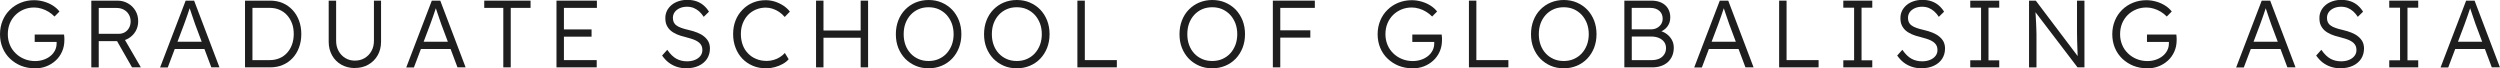 <?xml version="1.0" encoding="UTF-8"?><svg id="_レイヤー_2" xmlns="http://www.w3.org/2000/svg" viewBox="0 0 393.45 10.75"><defs><style>.cls-1{fill:#1e1e1e;stroke-width:0px;}</style></defs><g id="_レイヤー_2-2"><path class="cls-1" d="M5.46,10.75c-.77,0-1.48-.14-2.15-.4-.66-.27-1.24-.65-1.74-1.12-.5-.48-.89-1.05-1.16-1.7s-.41-1.37-.41-2.14.14-1.48.41-2.14c.27-.66.65-1.22,1.14-1.7.48-.48,1.05-.85,1.71-1.12C3.92.16,4.62.03,5.37.03c.53,0,1.05.08,1.57.23s.98.36,1.4.63c.42.27.76.58,1.02.92l-.78.79c-.28-.29-.6-.54-.94-.75-.35-.21-.72-.38-1.1-.49-.39-.12-.77-.18-1.15-.18-.59,0-1.14.1-1.64.31s-.95.5-1.33.88-.67.82-.88,1.33c-.21.52-.31,1.08-.31,1.69s.11,1.14.32,1.66c.21.52.52.96.92,1.35.4.39.85.68,1.37.89s1.08.32,1.68.32c.47,0,.91-.07,1.33-.21.42-.14.78-.34,1.09-.59s.55-.55.72-.89c.17-.34.25-.71.25-1.09v-.53l.24.3h-3.69v-1.16h4.62c.01.08.02.17.03.28,0,.1.02.21.02.31,0,.1,0,.2,0,.29,0,.65-.12,1.25-.36,1.79s-.57,1.02-1,1.41c-.43.4-.92.7-1.48.92-.56.22-1.17.32-1.83.32Z"/><path class="cls-1" d="M14.37,10.6V.1h4.11c.61,0,1.16.14,1.66.43.5.29.89.67,1.18,1.16.29.49.43,1.04.43,1.67,0,.58-.14,1.1-.42,1.58-.28.47-.66.84-1.14,1.12-.48.28-1.02.41-1.62.41h-3.03v4.14h-1.17ZM15.54,5.32h3.14c.37,0,.69-.08.98-.25.28-.17.5-.4.66-.7s.24-.63.24-1.01c0-.41-.1-.77-.29-1.09-.19-.32-.45-.57-.79-.75-.33-.18-.72-.27-1.15-.27h-2.79v4.08ZM20.78,10.6l-2.64-4.62,1.12-.39,2.91,5.01h-1.4Z"/><path class="cls-1" d="M25.2,10.6L29.22.1h1.33l3.99,10.5h-1.28l-2.56-6.81c-.07-.19-.15-.41-.23-.67s-.17-.52-.27-.79-.19-.54-.27-.8c-.08-.26-.16-.49-.23-.69h.3c-.08.25-.16.5-.25.76-.09.26-.17.51-.26.77s-.18.51-.27.76c-.09.25-.18.5-.27.75l-2.55,6.74h-1.2ZM26.91,7.71l.44-1.14h4.96l.48,1.14h-5.88Z"/><path class="cls-1" d="M38.56,10.6V.1h3.96c.72,0,1.38.13,1.97.38.59.25,1.11.62,1.55,1.09.44.47.78,1.03,1.02,1.67.24.64.36,1.35.36,2.12s-.12,1.48-.36,2.12c-.24.65-.58,1.2-1.01,1.66-.44.47-.95.83-1.55,1.08-.6.26-1.26.38-1.98.38h-3.96ZM39.73,9.67l-.13-.21h2.85c.55,0,1.06-.1,1.52-.29.46-.19.86-.47,1.2-.84s.6-.8.78-1.3c.18-.5.28-1.06.28-1.68s-.09-1.18-.28-1.68c-.19-.5-.45-.93-.79-1.3-.34-.37-.74-.65-1.2-.84-.46-.2-.96-.29-1.51-.29h-2.9l.18-.18v8.61Z"/><path class="cls-1" d="M55.84,10.71c-.79,0-1.5-.18-2.12-.53-.62-.35-1.11-.84-1.46-1.47s-.53-1.33-.53-2.12V.1h1.17v6.34c0,.59.13,1.12.39,1.59.26.47.61.84,1.06,1.11s.94.4,1.49.4c.58,0,1.1-.13,1.55-.4s.81-.64,1.07-1.11c.26-.47.39-1,.39-1.59V.1h1.12v6.48c0,.79-.18,1.5-.53,2.12s-.85,1.12-1.47,1.47c-.62.36-1.34.53-2.14.53Z"/><path class="cls-1" d="M63.94,10.6L67.96.1h1.33l3.99,10.5h-1.28l-2.56-6.81c-.07-.19-.15-.41-.23-.67s-.17-.52-.27-.79-.19-.54-.27-.8c-.08-.26-.16-.49-.23-.69h.3c-.08.25-.16.5-.25.76-.09.26-.17.51-.26.77s-.18.51-.27.76c-.09.25-.18.5-.27.75l-2.55,6.74h-1.2ZM65.65,7.71l.44-1.14h4.96l.48,1.14h-5.88Z"/><path class="cls-1" d="M79.21,10.6V1.24h-3V.1h7.29v1.14h-3.12v9.36h-1.17Z"/><path class="cls-1" d="M87.58,10.6V.1h6.36v1.14h-5.19v8.22h5.16v1.14h-6.33ZM88.12,5.77v-1.14h4.98v1.14h-4.98Z"/><path class="cls-1" d="M108.03,10.75c-.53,0-1.03-.08-1.5-.23-.47-.15-.9-.38-1.29-.67-.39-.3-.73-.67-1.04-1.11l.81-.9c.47.67.95,1.14,1.45,1.41s1.05.4,1.67.4c.45,0,.86-.07,1.23-.22.37-.15.66-.36.87-.63s.31-.58.31-.93c0-.23-.04-.44-.11-.62-.08-.18-.19-.34-.34-.48-.15-.14-.33-.26-.55-.38-.22-.11-.47-.21-.76-.3-.28-.09-.6-.18-.95-.27-.51-.12-.96-.26-1.34-.43s-.71-.37-.98-.61c-.26-.24-.46-.52-.6-.83-.14-.31-.2-.69-.2-1.12s.09-.79.26-1.14c.17-.35.42-.65.73-.91s.68-.45,1.1-.59.87-.21,1.35-.21c.54,0,1.02.07,1.45.22.43.15.8.36,1.13.64.33.28.61.61.85,1l-.83.81c-.21-.33-.45-.62-.71-.85-.27-.24-.56-.42-.87-.55-.31-.12-.66-.19-1.04-.19-.44,0-.83.08-1.16.23s-.6.36-.79.62c-.19.27-.28.57-.28.91,0,.25.04.47.13.67.09.19.23.37.43.51.19.15.45.28.77.39.31.12.69.22,1.13.32.52.12.99.26,1.4.43.42.17.77.37,1.06.61.29.24.52.51.68.82.15.31.23.67.23,1.06,0,.62-.16,1.16-.46,1.63-.31.46-.74.83-1.3,1.09-.55.26-1.2.39-1.94.39Z"/><path class="cls-1" d="M120.54,10.75c-.75,0-1.44-.13-2.07-.4-.63-.27-1.18-.64-1.64-1.12s-.82-1.06-1.07-1.72c-.26-.66-.38-1.38-.38-2.16s.13-1.48.38-2.12c.25-.65.62-1.21,1.09-1.69.47-.49,1.01-.86,1.63-1.12s1.3-.39,2.04-.39c.49,0,.98.08,1.46.23.48.16.92.37,1.33.64.4.27.74.58,1,.93l-.81.84c-.25-.3-.54-.56-.86-.78-.32-.22-.67-.39-1.03-.51s-.72-.18-1.08-.18c-.56,0-1.08.1-1.57.31-.49.21-.9.49-1.25.86-.35.37-.62.81-.82,1.32-.2.51-.29,1.06-.29,1.67s.1,1.19.29,1.71c.19.52.47.97.84,1.34.36.38.79.67,1.29.87.5.21,1.05.31,1.66.31.36,0,.72-.05,1.08-.16.36-.1.69-.25.99-.44.3-.19.55-.41.77-.65l.6.98c-.23.28-.54.53-.92.74-.39.22-.81.39-1.27.51s-.92.19-1.38.19Z"/><path class="cls-1" d="M128.43,10.6V.1h1.17v10.5h-1.17ZM129,5.94v-1.14h6.94v1.14h-6.94ZM135.45,10.6V.1h1.17v10.5h-1.17Z"/><path class="cls-1" d="M146.14,10.75c-.74,0-1.42-.13-2.05-.4-.62-.27-1.17-.64-1.64-1.12-.46-.48-.82-1.05-1.08-1.7-.26-.66-.38-1.37-.38-2.15s.13-1.5.38-2.15c.25-.65.61-1.23,1.08-1.71.47-.48,1.01-.86,1.64-1.12s1.31-.4,2.05-.4,1.44.13,2.06.4,1.17.64,1.64,1.12c.46.48.82,1.06,1.08,1.71.25.65.38,1.37.38,2.15s-.13,1.48-.38,2.14c-.26.65-.62,1.23-1.08,1.71-.47.48-1.01.86-1.64,1.12-.62.26-1.31.4-2.06.4ZM146.14,9.6c.57,0,1.1-.1,1.58-.31s.9-.5,1.25-.88c.35-.38.62-.83.82-1.34.19-.51.29-1.08.29-1.69s-.1-1.19-.29-1.7c-.2-.51-.47-.96-.82-1.34-.35-.38-.77-.67-1.25-.89-.48-.21-1.01-.31-1.58-.31s-1.1.1-1.58.31c-.48.21-.9.51-1.25.89-.35.38-.62.83-.81,1.34-.19.52-.28,1.08-.28,1.7s.09,1.17.28,1.69c.19.52.46.96.81,1.34.35.38.77.67,1.25.88s1.01.31,1.58.31Z"/><path class="cls-1" d="M160.02,10.75c-.74,0-1.42-.13-2.05-.4-.62-.27-1.17-.64-1.64-1.12-.46-.48-.82-1.05-1.08-1.7-.26-.66-.38-1.37-.38-2.15s.13-1.5.38-2.15c.25-.65.61-1.23,1.08-1.71.47-.48,1.01-.86,1.64-1.12s1.31-.4,2.05-.4,1.44.13,2.06.4,1.17.64,1.64,1.12c.46.48.82,1.06,1.08,1.71.25.65.38,1.37.38,2.15s-.13,1.48-.38,2.14c-.26.65-.62,1.23-1.08,1.71-.47.48-1.01.86-1.64,1.12-.62.26-1.31.4-2.06.4ZM160.02,9.6c.57,0,1.1-.1,1.58-.31s.9-.5,1.25-.88c.35-.38.62-.83.82-1.34.19-.51.29-1.08.29-1.69s-.1-1.19-.29-1.7c-.2-.51-.47-.96-.82-1.34-.35-.38-.77-.67-1.25-.89-.48-.21-1.01-.31-1.58-.31s-1.1.1-1.58.31c-.48.21-.9.51-1.25.89-.35.38-.62.83-.81,1.34-.19.52-.28,1.08-.28,1.7s.09,1.17.28,1.69c.19.52.46.96.81,1.34.35.38.77.67,1.25.88s1.01.31,1.58.31Z"/><path class="cls-1" d="M169.56,10.6V.1h1.17v9.36h5.04v1.14h-6.21Z"/><path class="cls-1" d="M190.78,10.75c-.74,0-1.42-.13-2.05-.4-.62-.27-1.17-.64-1.64-1.12-.46-.48-.82-1.05-1.08-1.7-.26-.66-.38-1.37-.38-2.15s.13-1.5.38-2.15c.25-.65.61-1.23,1.08-1.71.47-.48,1.01-.86,1.64-1.12s1.31-.4,2.05-.4,1.44.13,2.06.4,1.17.64,1.64,1.12c.46.48.82,1.06,1.08,1.71.25.65.38,1.37.38,2.15s-.13,1.48-.38,2.14c-.26.65-.62,1.23-1.08,1.71-.47.48-1.01.86-1.64,1.12-.62.26-1.31.4-2.06.4ZM190.78,9.6c.57,0,1.1-.1,1.58-.31s.9-.5,1.25-.88c.35-.38.62-.83.82-1.34.19-.51.29-1.08.29-1.69s-.1-1.19-.29-1.7c-.2-.51-.47-.96-.82-1.34-.35-.38-.77-.67-1.25-.89-.48-.21-1.01-.31-1.58-.31s-1.1.1-1.58.31c-.48.21-.9.51-1.25.89-.35.38-.62.83-.81,1.34-.19.52-.28,1.08-.28,1.7s.09,1.17.28,1.69c.19.52.46.96.81,1.34.35.38.77.67,1.25.88s1.01.31,1.58.31Z"/><path class="cls-1" d="M200.32,10.6V.1h1.17v10.5h-1.17ZM200.91,1.24V.1h6.02v1.14h-6.02ZM200.91,5.92v-1.15h5.31v1.15h-5.31Z"/><path class="cls-1" d="M222.27,10.75c-.77,0-1.48-.14-2.15-.4-.66-.27-1.24-.65-1.74-1.12-.5-.48-.89-1.05-1.16-1.7s-.41-1.37-.41-2.14.14-1.48.41-2.14c.27-.66.65-1.22,1.14-1.7.48-.48,1.05-.85,1.71-1.12.65-.26,1.36-.4,2.11-.4.53,0,1.05.08,1.57.23s.98.36,1.4.63c.42.27.76.58,1.02.92l-.78.79c-.28-.29-.6-.54-.94-.75-.35-.21-.72-.38-1.1-.49-.39-.12-.77-.18-1.15-.18-.59,0-1.14.1-1.64.31s-.95.5-1.33.88-.67.82-.88,1.33c-.21.52-.31,1.08-.31,1.69s.11,1.14.32,1.66c.21.52.52.96.92,1.35.4.39.85.68,1.37.89s1.08.32,1.68.32c.47,0,.91-.07,1.33-.21.42-.14.78-.34,1.09-.59s.55-.55.72-.89c.17-.34.25-.71.25-1.09v-.53l.24.3h-3.69v-1.16h4.62c.01.08.02.17.03.28,0,.1.02.21.02.31,0,.1,0,.2,0,.29,0,.65-.12,1.25-.36,1.79s-.57,1.02-1,1.41c-.43.4-.92.7-1.48.92-.56.22-1.17.32-1.83.32Z"/><path class="cls-1" d="M231.18,10.6V.1h1.17v9.36h5.04v1.14h-6.21Z"/><path class="cls-1" d="M246.1,10.75c-.74,0-1.42-.13-2.05-.4-.62-.27-1.17-.64-1.64-1.12-.46-.48-.82-1.05-1.08-1.7-.26-.66-.38-1.37-.38-2.15s.13-1.5.38-2.15c.25-.65.61-1.23,1.08-1.71.47-.48,1.01-.86,1.64-1.12s1.31-.4,2.05-.4,1.44.13,2.06.4,1.17.64,1.64,1.12c.46.48.82,1.06,1.08,1.71.25.65.38,1.37.38,2.15s-.13,1.48-.38,2.14c-.26.65-.62,1.23-1.08,1.71-.47.48-1.01.86-1.64,1.12-.62.26-1.31.4-2.06.4ZM246.1,9.6c.57,0,1.1-.1,1.58-.31s.9-.5,1.25-.88c.35-.38.62-.83.82-1.34.19-.51.29-1.08.29-1.69s-.1-1.19-.29-1.7c-.2-.51-.47-.96-.82-1.34-.35-.38-.77-.67-1.25-.89-.48-.21-1.01-.31-1.58-.31s-1.1.1-1.58.31c-.48.21-.9.51-1.25.89-.35.38-.62.83-.81,1.34-.19.52-.28,1.08-.28,1.7s.09,1.17.28,1.69c.19.52.46.96.81,1.34.35.38.77.67,1.25.88s1.01.31,1.58.31Z"/><path class="cls-1" d="M255.64,10.6V.1h4.26c.61,0,1.14.11,1.58.32.44.22.79.52,1.03.92.24.4.36.86.36,1.4,0,.58-.17,1.08-.5,1.49-.33.42-.78.7-1.35.86l-.03-.29c.49.09.92.26,1.27.52.36.25.64.57.85.94s.31.79.31,1.25-.08.89-.24,1.27c-.16.38-.39.7-.68.98-.3.27-.65.48-1.07.62-.42.15-.88.22-1.39.22h-4.41ZM256.81,4.62h3c.36,0,.68-.07.96-.22.28-.15.5-.35.66-.6.16-.25.24-.54.24-.86,0-.51-.17-.92-.52-1.23-.35-.31-.83-.47-1.45-.47h-2.9v3.38ZM256.81,9.46h3.15c.45,0,.84-.08,1.18-.23.33-.15.59-.38.78-.67s.28-.62.28-1c0-.36-.1-.68-.29-.95-.2-.27-.47-.48-.81-.63-.35-.15-.75-.23-1.21-.23h-3.08v3.71Z"/><path class="cls-1" d="M266.64,10.6L270.66.1h1.33l3.99,10.5h-1.28l-2.56-6.81c-.07-.19-.15-.41-.23-.67s-.17-.52-.27-.79-.19-.54-.27-.8c-.08-.26-.16-.49-.23-.69h.3c-.08.25-.16.5-.25.76-.09.26-.17.51-.26.77s-.18.51-.27.76c-.09.25-.18.5-.27.75l-2.55,6.74h-1.2ZM268.35,7.71l.44-1.14h4.96l.48,1.14h-5.88Z"/><path class="cls-1" d="M280,10.6V.1h1.17v9.36h5.04v1.14h-6.21Z"/><path class="cls-1" d="M290.1,10.6v-1.11h1.7V1.21h-1.7V.1h4.56v1.11h-1.69v8.28h1.69v1.11h-4.56Z"/><path class="cls-1" d="M302.41,10.75c-.53,0-1.03-.08-1.5-.23-.47-.15-.9-.38-1.29-.67-.39-.3-.73-.67-1.04-1.11l.81-.9c.47.67.95,1.14,1.45,1.41s1.05.4,1.67.4c.45,0,.86-.07,1.23-.22.37-.15.66-.36.87-.63s.31-.58.31-.93c0-.23-.04-.44-.11-.62-.08-.18-.19-.34-.34-.48-.15-.14-.33-.26-.55-.38-.22-.11-.47-.21-.76-.3-.28-.09-.6-.18-.95-.27-.51-.12-.96-.26-1.34-.43s-.71-.37-.98-.61c-.26-.24-.46-.52-.6-.83-.14-.31-.2-.69-.2-1.12s.09-.79.26-1.14c.17-.35.42-.65.73-.91s.68-.45,1.1-.59.87-.21,1.35-.21c.54,0,1.02.07,1.45.22.43.15.8.36,1.13.64.33.28.61.61.85,1l-.83.81c-.21-.33-.45-.62-.71-.85-.27-.24-.56-.42-.87-.55-.31-.12-.66-.19-1.04-.19-.44,0-.83.08-1.16.23s-.6.36-.79.62c-.19.27-.28.57-.28.91,0,.25.04.47.13.67.09.19.23.37.43.51.19.15.45.28.77.39.31.12.69.22,1.13.32.52.12.99.26,1.4.43.42.17.77.37,1.06.61.29.24.52.51.68.82.15.31.23.67.23,1.06,0,.62-.16,1.16-.46,1.63-.31.46-.74.83-1.3,1.09-.55.26-1.2.39-1.94.39Z"/><path class="cls-1" d="M310.08,10.6v-1.11h1.7V1.21h-1.7V.1h4.56v1.11h-1.69v8.28h1.69v1.11h-4.56Z"/><path class="cls-1" d="M319.33,10.6V.1h1.06l6.87,9.09-.21.27c-.03-.16-.05-.4-.07-.72-.02-.32-.03-.68-.04-1.09-.02-.4-.03-.83-.04-1.27-.01-.44-.02-.87-.02-1.29,0-.42,0-.8,0-1.14V.1h1.17v10.5h-1.09l-6.84-8.97.18-.31c.03.4.06.79.08,1.19s.04.77.06,1.12.03.69.04.99c0,.3.02.56.02.77,0,.21,0,.36,0,.45v4.77h-1.17Z"/><path class="cls-1" d="M337.89,10.75c-.77,0-1.48-.14-2.15-.4-.66-.27-1.24-.65-1.74-1.12-.5-.48-.89-1.05-1.16-1.7s-.41-1.37-.41-2.14.14-1.48.41-2.14c.27-.66.65-1.22,1.14-1.7.48-.48,1.05-.85,1.71-1.12.65-.26,1.36-.4,2.11-.4.53,0,1.05.08,1.57.23s.98.36,1.4.63c.42.27.76.58,1.02.92l-.78.79c-.28-.29-.6-.54-.94-.75-.35-.21-.72-.38-1.1-.49-.39-.12-.77-.18-1.15-.18-.59,0-1.14.1-1.64.31s-.95.5-1.33.88-.67.82-.88,1.33c-.21.52-.31,1.08-.31,1.69s.11,1.14.32,1.66c.21.52.52.96.92,1.35.4.39.85.68,1.37.89s1.08.32,1.68.32c.47,0,.91-.07,1.33-.21.42-.14.78-.34,1.09-.59s.55-.55.72-.89c.17-.34.25-.71.25-1.09v-.53l.24.3h-3.69v-1.16h4.62c.01.08.02.17.03.28,0,.1.02.21.02.31,0,.1,0,.2,0,.29,0,.65-.12,1.25-.36,1.79s-.57,1.02-1,1.41c-.43.4-.92.7-1.48.92-.56.22-1.17.32-1.83.32Z"/><path class="cls-1" d="M351.93,10.6L355.95.1h1.33l3.99,10.5h-1.28l-2.56-6.81c-.07-.19-.15-.41-.23-.67s-.17-.52-.27-.79-.19-.54-.27-.8c-.08-.26-.16-.49-.23-.69h.3c-.08.25-.16.5-.25.76-.09.26-.17.51-.26.77s-.18.51-.27.76c-.09.25-.18.5-.27.75l-2.55,6.74h-1.2ZM353.64,7.71l.44-1.14h4.96l.48,1.14h-5.88Z"/><path class="cls-1" d="M368.35,10.75c-.53,0-1.03-.08-1.5-.23-.47-.15-.9-.38-1.29-.67-.39-.3-.73-.67-1.04-1.11l.81-.9c.47.67.95,1.14,1.45,1.41s1.05.4,1.67.4c.45,0,.86-.07,1.23-.22.37-.15.66-.36.87-.63s.31-.58.31-.93c0-.23-.04-.44-.11-.62-.08-.18-.19-.34-.34-.48-.15-.14-.33-.26-.55-.38-.22-.11-.47-.21-.76-.3-.28-.09-.6-.18-.95-.27-.51-.12-.96-.26-1.34-.43s-.71-.37-.98-.61c-.26-.24-.46-.52-.6-.83-.14-.31-.2-.69-.2-1.12s.09-.79.26-1.14c.17-.35.42-.65.73-.91s.68-.45,1.1-.59.87-.21,1.35-.21c.54,0,1.02.07,1.45.22.43.15.8.36,1.13.64.33.28.61.61.85,1l-.83.81c-.21-.33-.45-.62-.71-.85-.27-.24-.56-.42-.87-.55-.31-.12-.66-.19-1.04-.19-.44,0-.83.08-1.16.23s-.6.36-.79.62c-.19.27-.28.57-.28.91,0,.25.04.47.13.67.09.19.23.37.43.51.19.15.45.28.77.39.31.12.69.22,1.13.32.52.12.99.26,1.4.43.42.17.77.37,1.06.61.29.24.52.51.68.82.15.31.23.67.23,1.06,0,.62-.16,1.16-.46,1.63-.31.46-.74.83-1.3,1.09-.55.26-1.2.39-1.94.39Z"/><path class="cls-1" d="M376.02,10.6v-1.11h1.7V1.21h-1.7V.1h4.56v1.11h-1.69v8.28h1.69v1.11h-4.56Z"/><path class="cls-1" d="M384.1,10.6L388.12.1h1.33l3.99,10.5h-1.28l-2.56-6.81c-.07-.19-.15-.41-.23-.67s-.17-.52-.27-.79-.19-.54-.27-.8c-.08-.26-.16-.49-.23-.69h.3c-.08.25-.16.5-.25.76-.09.26-.17.51-.26.77s-.18.51-.27.76c-.09.25-.18.5-.27.75l-2.55,6.74h-1.2ZM385.81,7.71l.44-1.14h4.96l.48,1.14h-5.88Z"/></g></svg>